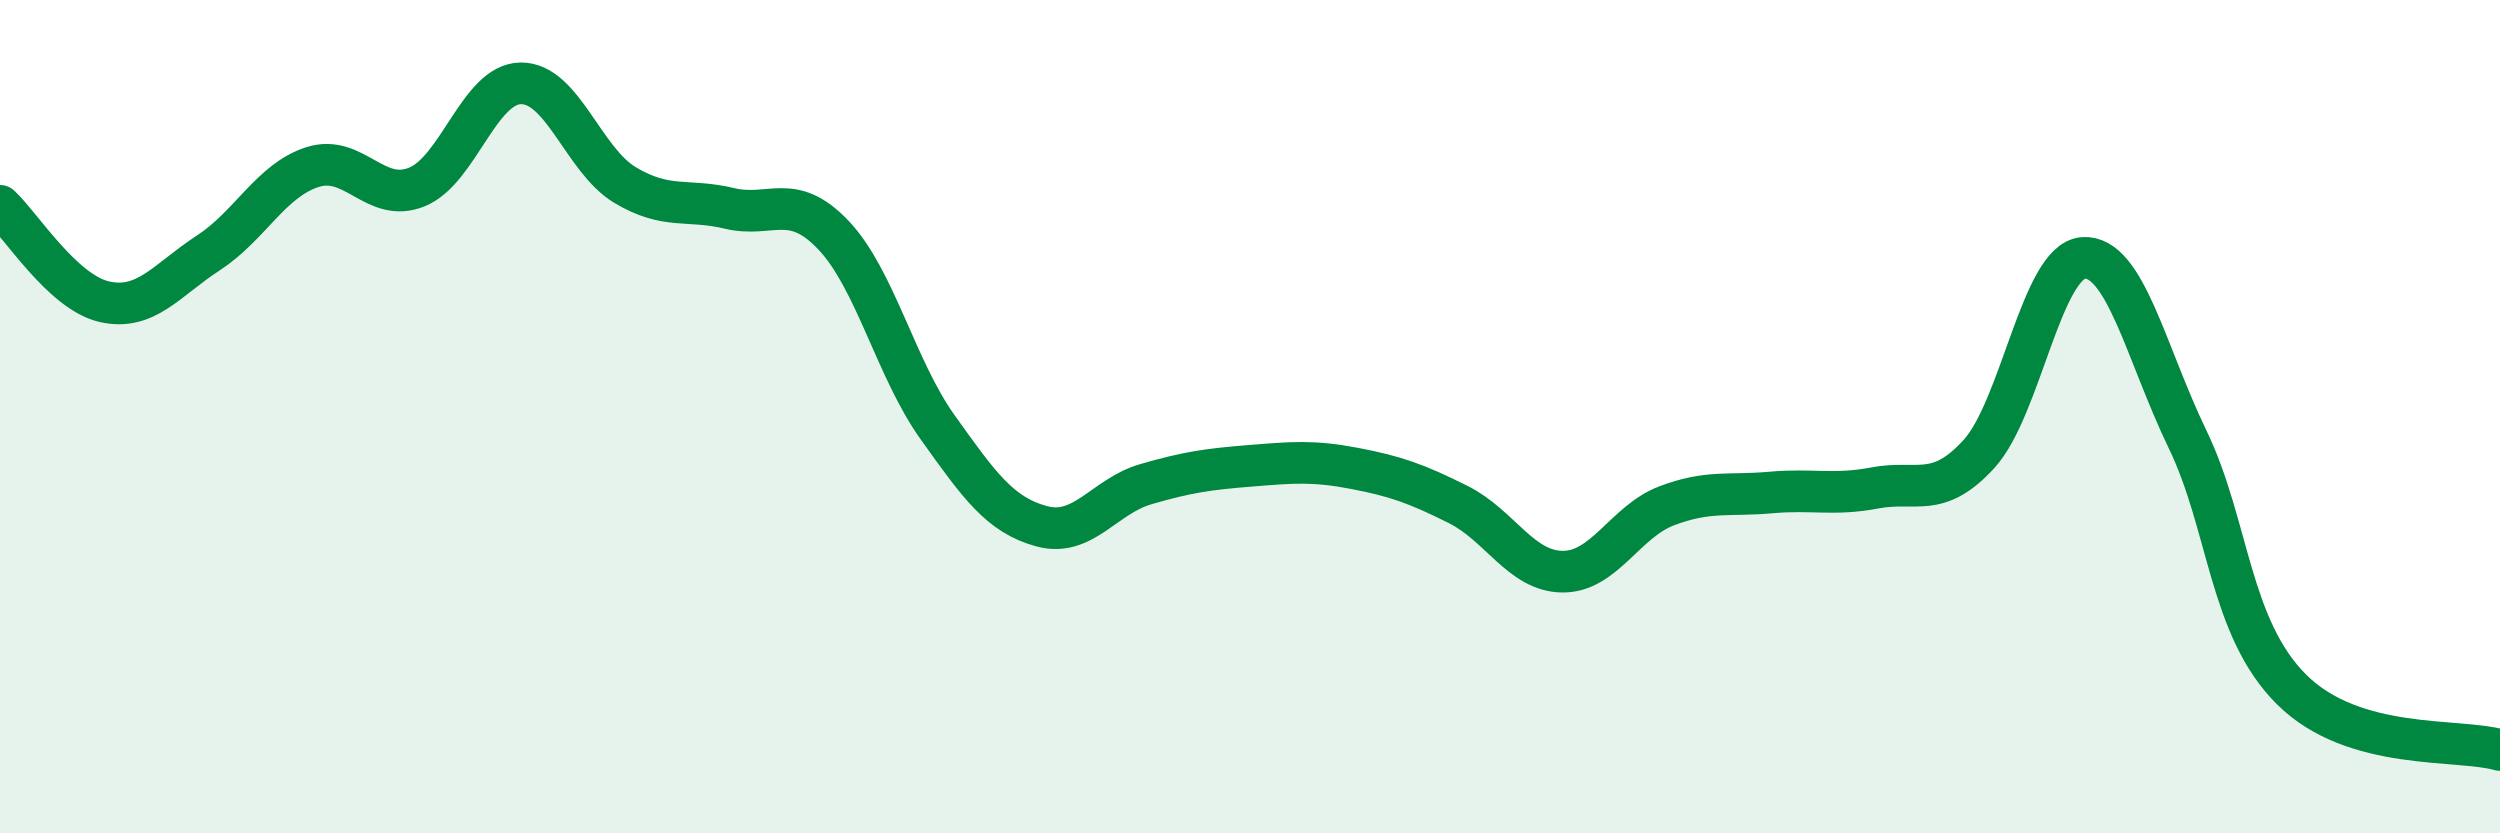 
    <svg width="60" height="20" viewBox="0 0 60 20" xmlns="http://www.w3.org/2000/svg">
      <path
        d="M 0,4.94 C 0.5,5.4 1.5,7.01 2.5,7.24 C 3.5,7.47 4,6.72 5,6.07 C 6,5.42 6.5,4.33 7.5,4.01 C 8.5,3.69 9,4.89 10,4.49 C 11,4.09 11.5,2.01 12.5,2 C 13.5,1.99 14,3.84 15,4.44 C 16,5.04 16.5,4.76 17.5,5 C 18.5,5.24 19,4.59 20,5.64 C 21,6.69 21.5,8.85 22.5,10.25 C 23.5,11.65 24,12.36 25,12.63 C 26,12.9 26.5,11.91 27.5,11.62 C 28.5,11.33 29,11.26 30,11.18 C 31,11.1 31.5,11.05 32.5,11.24 C 33.5,11.43 34,11.61 35,12.11 C 36,12.61 36.5,13.71 37.5,13.72 C 38.5,13.73 39,12.52 40,12.14 C 41,11.76 41.5,11.91 42.5,11.82 C 43.5,11.73 44,11.9 45,11.71 C 46,11.52 46.5,11.99 47.5,10.89 C 48.5,9.79 49,6.26 50,6.19 C 51,6.12 51.5,8.47 52.5,10.54 C 53.5,12.61 53.5,15.06 55,16.55 C 56.5,18.04 59,17.71 60,18L60 20L0 20Z"
        fill="#008740"
        opacity="0.1"
        stroke-linecap="round"
        stroke-linejoin="round"
      />
      <path
        d="M 0,4.94 C 0.5,5.4 1.5,7.01 2.5,7.24 C 3.5,7.47 4,6.72 5,6.07 C 6,5.42 6.5,4.33 7.5,4.01 C 8.5,3.69 9,4.89 10,4.49 C 11,4.09 11.5,2.01 12.5,2 C 13.5,1.99 14,3.84 15,4.44 C 16,5.04 16.5,4.76 17.5,5 C 18.5,5.24 19,4.59 20,5.64 C 21,6.69 21.5,8.85 22.5,10.25 C 23.5,11.65 24,12.36 25,12.63 C 26,12.9 26.5,11.91 27.5,11.62 C 28.5,11.33 29,11.26 30,11.18 C 31,11.1 31.5,11.05 32.5,11.24 C 33.5,11.43 34,11.61 35,12.11 C 36,12.61 36.5,13.71 37.5,13.72 C 38.5,13.73 39,12.52 40,12.14 C 41,11.76 41.5,11.91 42.5,11.82 C 43.5,11.73 44,11.9 45,11.71 C 46,11.52 46.5,11.99 47.5,10.89 C 48.5,9.79 49,6.26 50,6.19 C 51,6.12 51.5,8.47 52.5,10.54 C 53.5,12.61 53.5,15.06 55,16.55 C 56.5,18.04 59,17.71 60,18"
        stroke="#008740"
        stroke-width="1"
        fill="none"
        stroke-linecap="round"
        stroke-linejoin="round"
      />
    </svg>
  